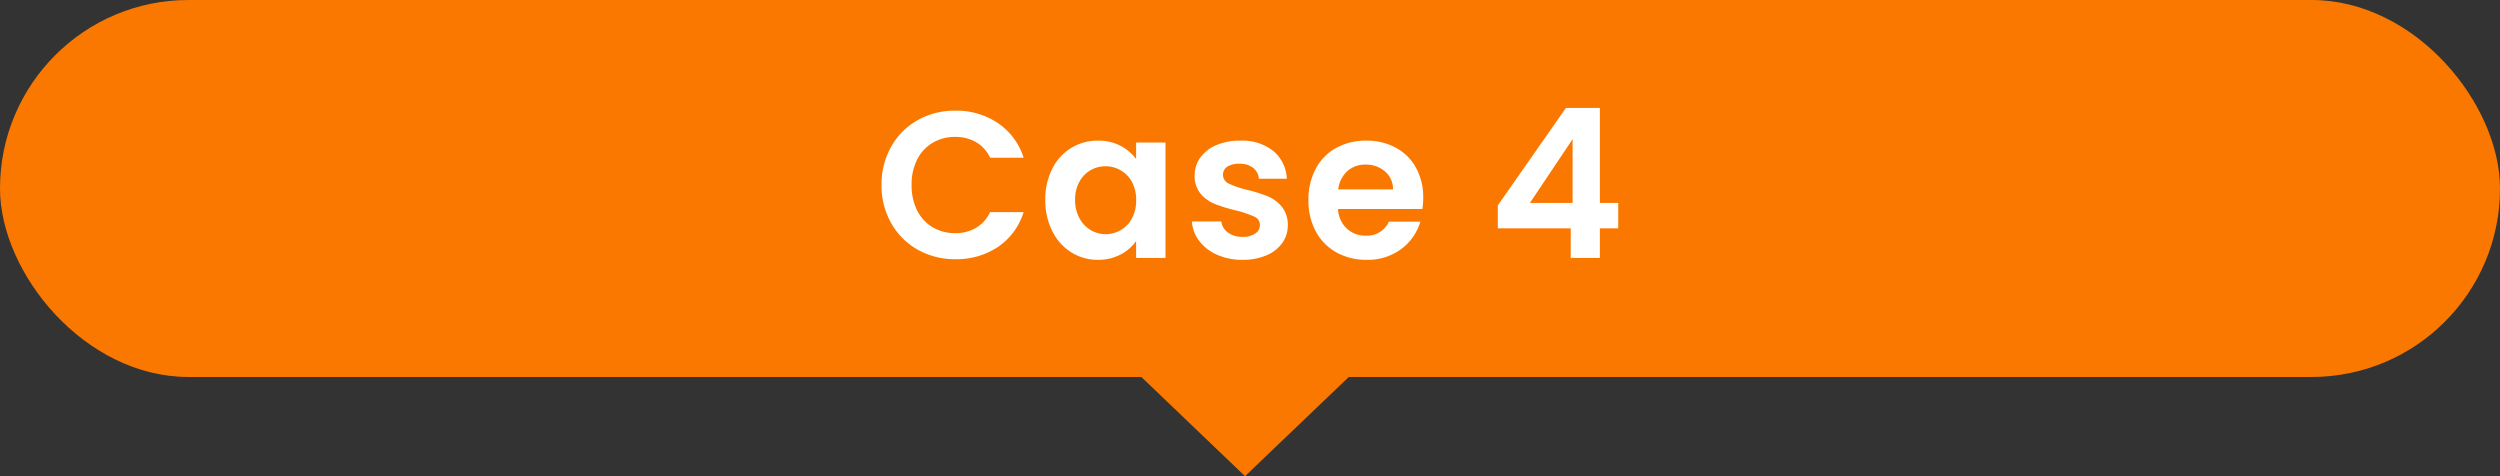 <svg xmlns="http://www.w3.org/2000/svg" width="252" height="48" viewBox="0 0 252 48"><rect x="0" y="0" width="252" height="48" fill="#333333" stroke="none"/><g transform="translate(-262 -9417)"><rect width="252" height="38" rx="19" transform="translate(262 9417)" fill="#fa7800"/><path d="M11.5,0,23,11H0Z" transform="translate(399 9465) rotate(180)" fill="#fa7800"/><path d="M-37.139-7.35a7.678,7.678,0,0,1,.976-3.874,6.973,6.973,0,0,1,2.667-2.667,7.568,7.568,0,0,1,3.79-.955,7.456,7.456,0,0,1,4.305,1.26A6.588,6.588,0,0,1-22.817-10.1H-26.2a3.5,3.5,0,0,0-1.418-1.575,4.16,4.16,0,0,0-2.111-.525A4.342,4.342,0,0,0-32-11.6a4.084,4.084,0,0,0-1.554,1.69,5.573,5.573,0,0,0-.557,2.562A5.589,5.589,0,0,0-33.558-4.8,4.07,4.07,0,0,0-32-3.1a4.342,4.342,0,0,0,2.279.6,4.1,4.1,0,0,0,2.111-.536A3.568,3.568,0,0,0-26.2-4.62h3.381a6.553,6.553,0,0,1-2.572,3.5A7.488,7.488,0,0,1-29.7.126a7.568,7.568,0,0,1-3.79-.956,6.994,6.994,0,0,1-2.667-2.657A7.621,7.621,0,0,1-37.139-7.35Zm16.506,1.491a6.733,6.733,0,0,1,.7-3.129,5.156,5.156,0,0,1,1.911-2.1,5.088,5.088,0,0,1,2.7-.735,4.74,4.74,0,0,1,2.278.525,4.623,4.623,0,0,1,1.564,1.323v-1.659h2.961V0h-2.961V-1.7A4.373,4.373,0,0,1-13.041-.347a4.787,4.787,0,0,1-2.3.536,4.944,4.944,0,0,1-2.677-.756A5.291,5.291,0,0,1-19.929-2.7,6.845,6.845,0,0,1-20.632-5.859Zm9.156.042a3.771,3.771,0,0,0-.42-1.838,2.961,2.961,0,0,0-1.134-1.176,3.031,3.031,0,0,0-1.533-.41,2.978,2.978,0,0,0-1.512.4A3,3,0,0,0-17.2-7.675a3.651,3.651,0,0,0-.43,1.816,3.771,3.771,0,0,0,.43,1.838,3.1,3.1,0,0,0,1.134,1.207,2.881,2.881,0,0,0,1.5.42,3.031,3.031,0,0,0,1.533-.41A2.961,2.961,0,0,0-11.9-3.98,3.771,3.771,0,0,0-11.477-5.817ZM-.766.189A6.135,6.135,0,0,1-3.328-.326a4.527,4.527,0,0,1-1.8-1.4,3.539,3.539,0,0,1-.724-1.953h2.961a1.613,1.613,0,0,0,.661,1.113,2.3,2.3,0,0,0,1.438.441A2.234,2.234,0,0,0,.525-2.457,1.017,1.017,0,0,0,1-3.318a.908.908,0,0,0-.577-.85,10.867,10.867,0,0,0-1.838-.62,15.572,15.572,0,0,1-2.131-.651A3.7,3.7,0,0,1-4.977-6.468a2.762,2.762,0,0,1-.6-1.869A3.016,3.016,0,0,1-5.019-10.1a3.736,3.736,0,0,1,1.6-1.26,5.983,5.983,0,0,1,2.447-.462,5,5,0,0,1,3.318,1.04,3.851,3.851,0,0,1,1.365,2.8H.893a1.523,1.523,0,0,0-.578-1.1,2.146,2.146,0,0,0-1.375-.41A2.167,2.167,0,0,0-2.289-9.2a.937.937,0,0,0-.431.819.962.962,0,0,0,.588.892A9.131,9.131,0,0,0-.3-6.867a15.508,15.508,0,0,1,2.079.651A3.673,3.673,0,0,1,3.192-5.177a2.855,2.855,0,0,1,.619,1.859,3.082,3.082,0,0,1-.556,1.806,3.666,3.666,0,0,1-1.6,1.25A6.047,6.047,0,0,1-.766.189ZM17.461-6.069a6.938,6.938,0,0,1-.084,1.134H8.872a2.892,2.892,0,0,0,.882,1.974,2.72,2.72,0,0,0,1.911.714A2.4,2.4,0,0,0,14-3.654h3.171A5.3,5.3,0,0,1,15.235-.892,5.64,5.64,0,0,1,11.728.189,6.069,6.069,0,0,1,8.715-.557,5.247,5.247,0,0,1,6.636-2.667a6.467,6.467,0,0,1-.746-3.15,6.587,6.587,0,0,1,.735-3.171,5.128,5.128,0,0,1,2.058-2.1,6.165,6.165,0,0,1,3.045-.735,6.116,6.116,0,0,1,2.972.714,5.025,5.025,0,0,1,2.037,2.027A6.133,6.133,0,0,1,17.461-6.069Zm-3.045-.84A2.331,2.331,0,0,0,13.6-8.726a2.9,2.9,0,0,0-1.953-.682,2.669,2.669,0,0,0-1.838.661,2.908,2.908,0,0,0-.913,1.838ZM24.979-2.982v-2.31l6.867-9.828h3.423v9.576h1.848v2.562H35.269V0h-2.94V-2.982Zm7.539-8.988L28.213-5.544h4.305Z" transform="translate(388 9443)" fill="#fff"/></g></svg>
